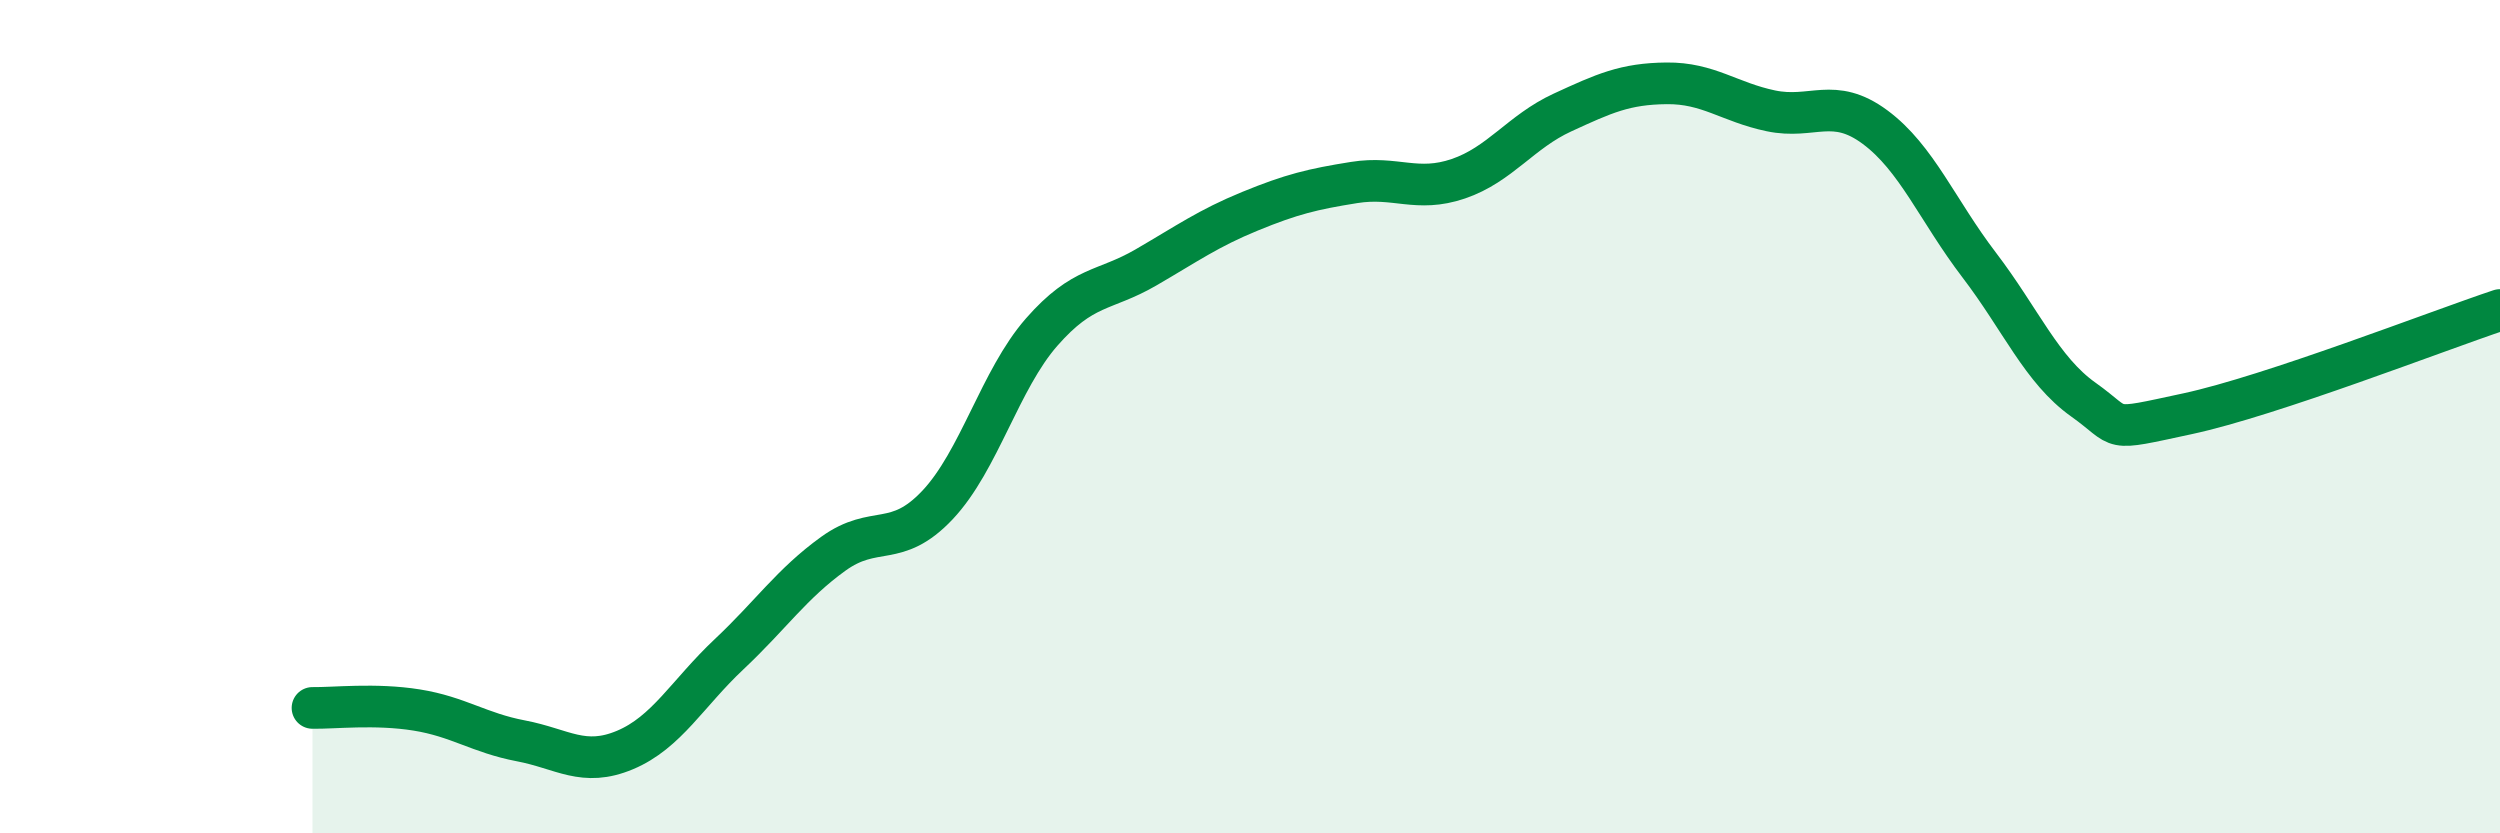 
    <svg width="60" height="20" viewBox="0 0 60 20" xmlns="http://www.w3.org/2000/svg">
      <path
        d="M 7.5,16.99 C 8,17 9,16.88 10,17.04 C 11,17.2 11.5,17.59 12.5,17.78 C 13.5,17.97 14,18.42 15,18 C 16,17.58 16.5,16.64 17.5,15.7 C 18.5,14.76 19,14.01 20,13.29 C 21,12.57 21.5,13.18 22.5,12.12 C 23.5,11.06 24,9.11 25,7.97 C 26,6.83 26.5,7 27.5,6.42 C 28.5,5.84 29,5.48 30,5.07 C 31,4.66 31.5,4.54 32.5,4.38 C 33.5,4.22 34,4.63 35,4.29 C 36,3.95 36.5,3.16 37.5,2.7 C 38.5,2.24 39,2.01 40,2 C 41,1.99 41.5,2.45 42.5,2.66 C 43.5,2.87 44,2.31 45,3.05 C 46,3.79 46.5,5.05 47.5,6.36 C 48.5,7.67 49,8.88 50,9.59 C 51,10.3 50.5,10.36 52.5,9.93 C 54.5,9.5 58.5,7.94 60,7.44L60 20L7.5 20Z"
        fill="#008740"
        opacity="0.1"
        stroke-linecap="round"
        stroke-linejoin="round"
      />
      <path
        d="M 7.5,16.99 C 8,17 9,16.88 10,17.04 C 11,17.2 11.5,17.59 12.5,17.78 C 13.5,17.97 14,18.42 15,18 C 16,17.58 16.5,16.64 17.5,15.7 C 18.5,14.76 19,14.01 20,13.29 C 21,12.57 21.5,13.18 22.5,12.12 C 23.5,11.06 24,9.11 25,7.97 C 26,6.83 26.5,7 27.5,6.42 C 28.5,5.84 29,5.48 30,5.07 C 31,4.66 31.5,4.54 32.5,4.38 C 33.5,4.22 34,4.63 35,4.29 C 36,3.95 36.5,3.16 37.5,2.7 C 38.5,2.24 39,2.01 40,2 C 41,1.99 41.5,2.45 42.5,2.66 C 43.5,2.87 44,2.31 45,3.05 C 46,3.79 46.5,5.05 47.5,6.36 C 48.5,7.67 49,8.88 50,9.59 C 51,10.3 50.5,10.36 52.5,9.93 C 54.5,9.5 58.5,7.94 60,7.44"
        stroke="#008740"
        stroke-width="1"
        fill="none"
        stroke-linecap="round"
        stroke-linejoin="round"
      />
    </svg>
  